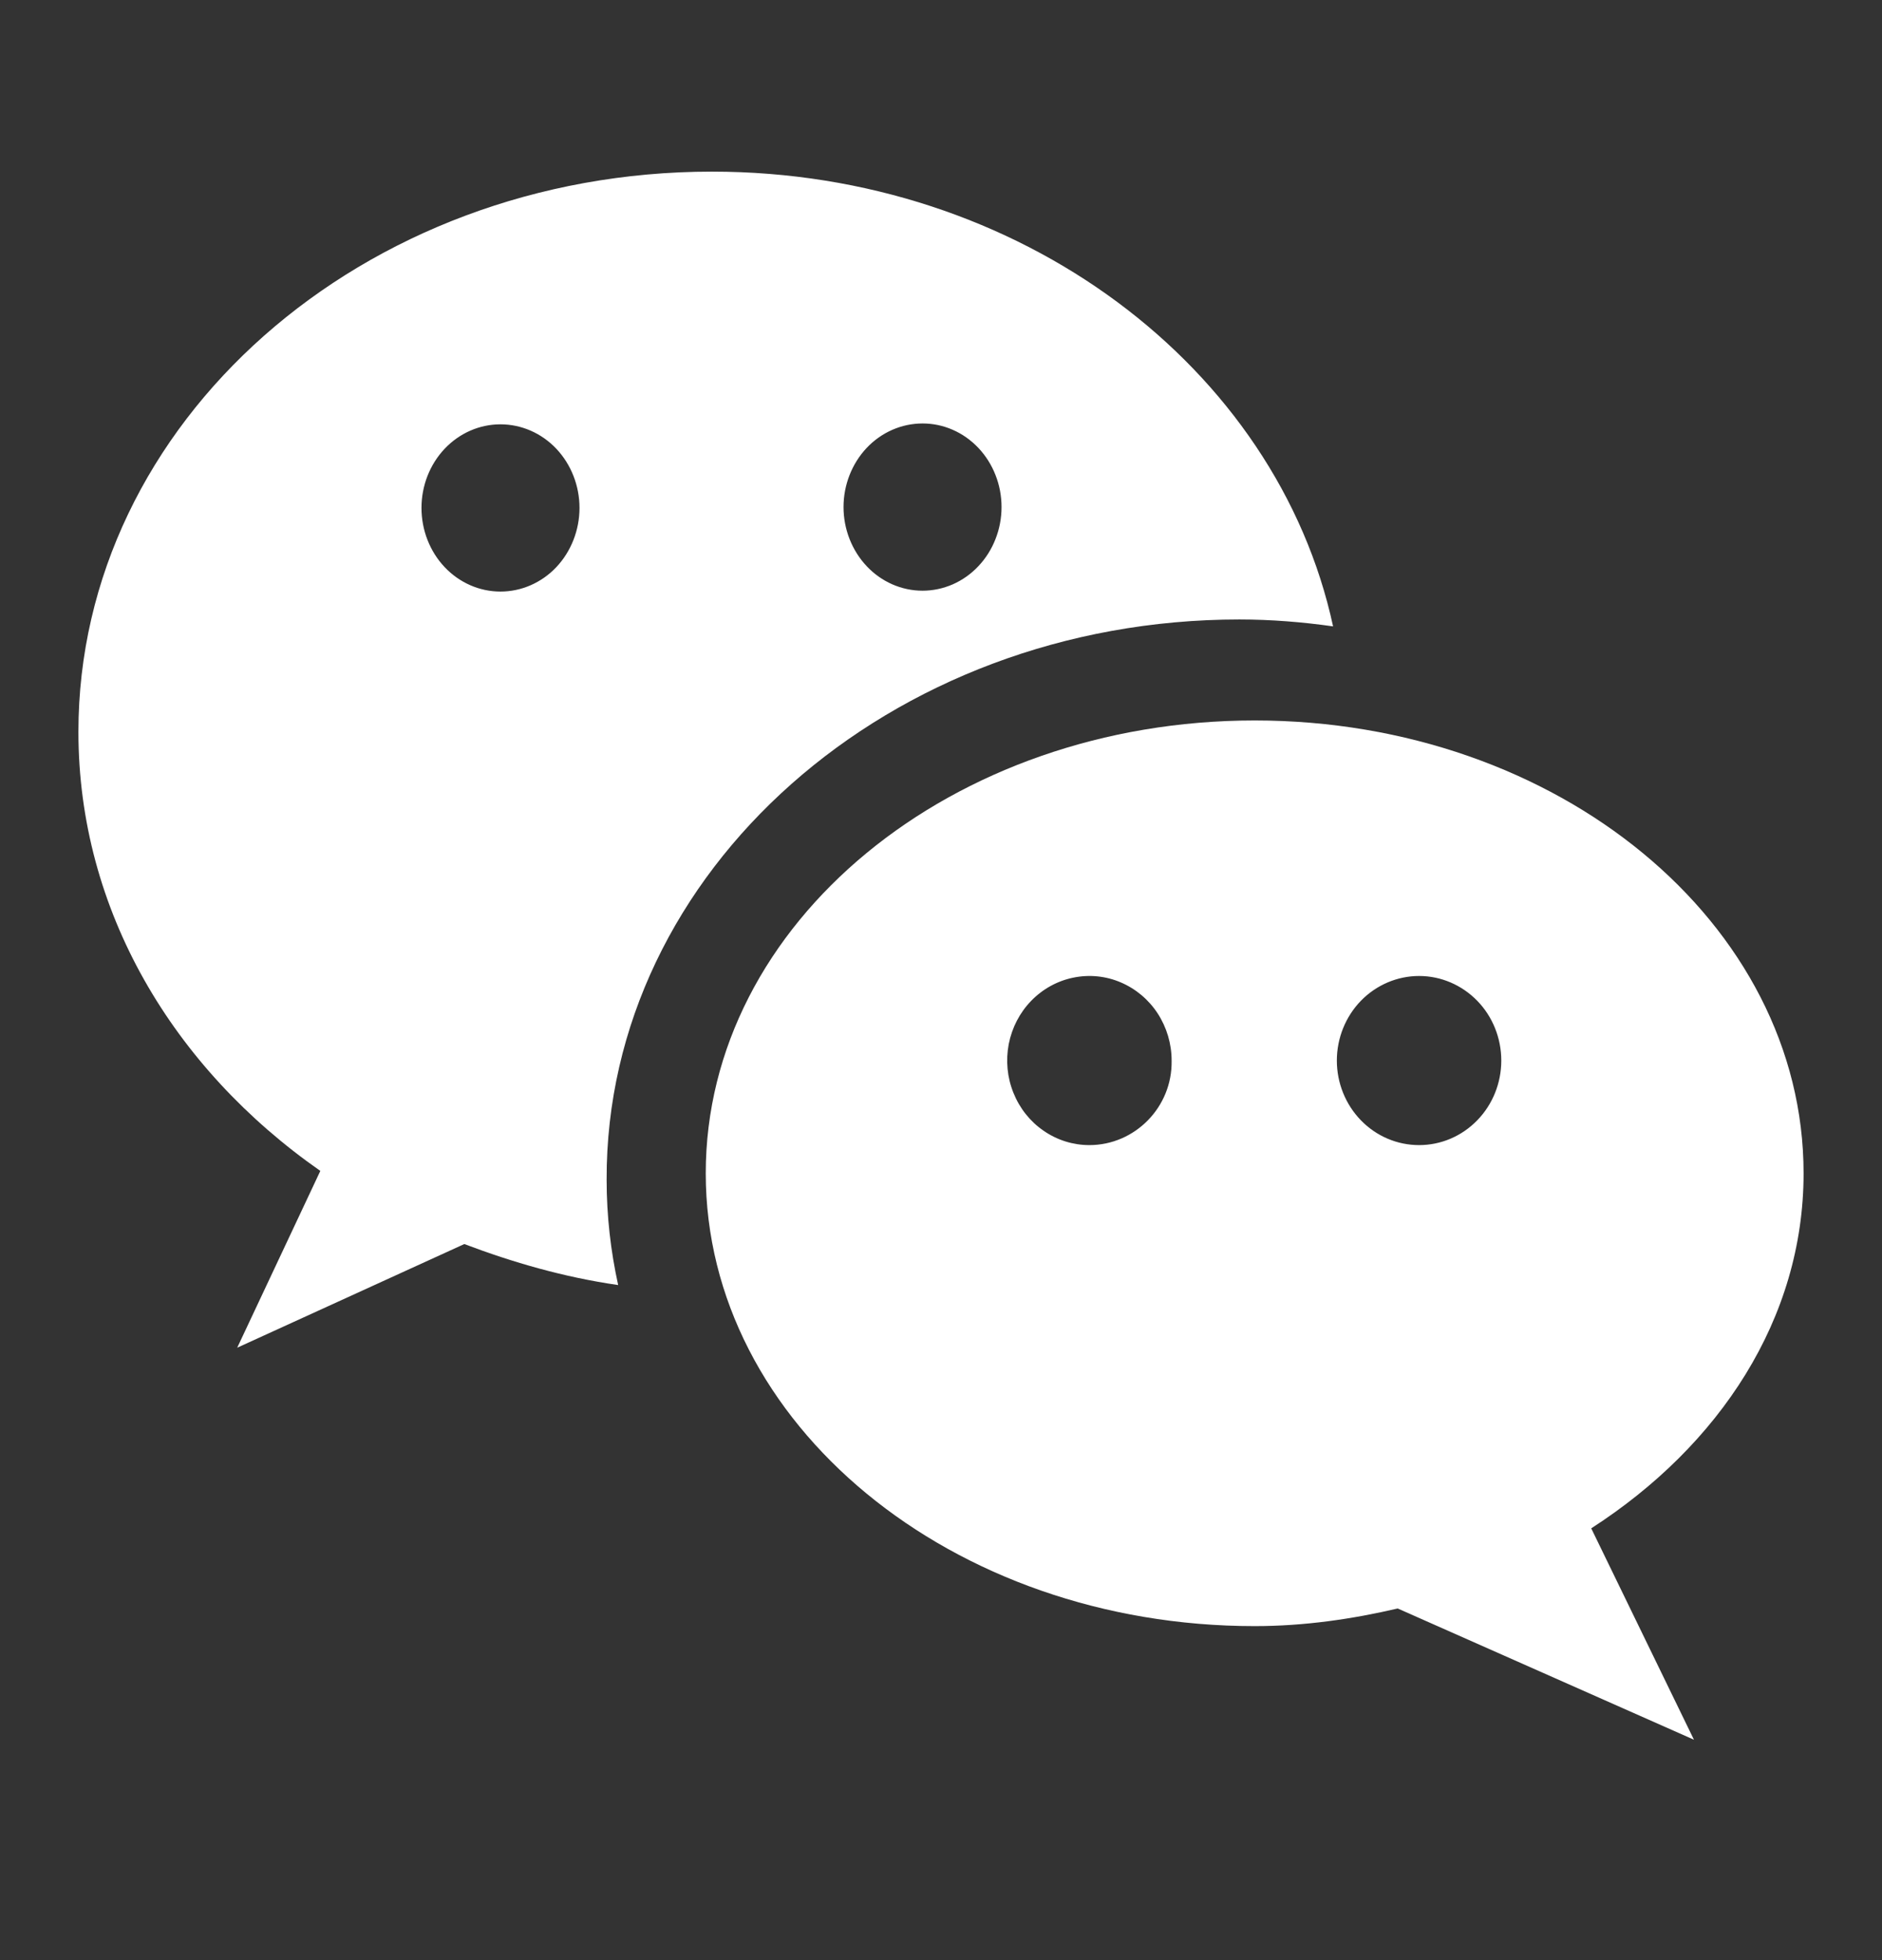 <?xml version="1.0" encoding="UTF-8"?> <svg xmlns="http://www.w3.org/2000/svg" width="24" height="25" viewBox="0 0 24 25" fill="none"><rect x="0" y="0" width="24" height="25" fill="#333333" stroke="none"/><path d="M15.804 7.901C16.213 7.901 16.612 7.934 17 7.989C16.287 4.689 13.013 2.189 9.079 2.189C4.62 2.189 1 5.389 1 9.334C1 11.612 2.207 13.623 4.085 14.934L3.025 17.189L5.921 15.867C6.54 16.101 7.19 16.29 7.883 16.39C7.788 15.956 7.736 15.512 7.736 15.045C7.725 11.112 11.345 7.901 15.804 7.901ZM11.765 5.401C11.897 5.401 12.028 5.428 12.15 5.482C12.272 5.535 12.383 5.614 12.477 5.713C12.57 5.812 12.645 5.93 12.695 6.059C12.746 6.188 12.772 6.327 12.772 6.467C12.772 6.607 12.746 6.746 12.695 6.875C12.645 7.005 12.57 7.122 12.477 7.221C12.383 7.321 12.272 7.399 12.15 7.453C12.028 7.506 11.897 7.534 11.765 7.534C11.498 7.534 11.241 7.422 11.052 7.221C10.864 7.021 10.757 6.75 10.757 6.467C10.757 6.184 10.864 5.913 11.052 5.713C11.241 5.513 11.498 5.401 11.765 5.401ZM6.382 7.545C6.115 7.545 5.859 7.433 5.67 7.233C5.481 7.033 5.375 6.761 5.375 6.478C5.375 6.195 5.481 5.924 5.67 5.724C5.859 5.524 6.115 5.412 6.382 5.412C6.649 5.412 6.906 5.524 7.095 5.724C7.283 5.924 7.39 6.195 7.39 6.478C7.39 6.761 7.283 7.033 7.095 7.233C6.906 7.433 6.649 7.545 6.382 7.545Z" fill="white"></path><path d="M23 14.965C23 11.774 19.866 9.189 16 9.189C12.134 9.189 9 11.774 9 14.965C9 18.156 12.134 20.74 16 20.74C16.633 20.74 17.245 20.65 17.824 20.515L21.602 22.189L20.292 19.493C21.93 18.437 23 16.819 23 14.965ZM13.892 14.605C13.685 14.605 13.482 14.542 13.31 14.423C13.137 14.305 13.003 14.136 12.924 13.939C12.844 13.742 12.824 13.525 12.864 13.316C12.905 13.107 13.004 12.915 13.151 12.764C13.298 12.613 13.485 12.51 13.688 12.469C13.891 12.427 14.102 12.448 14.293 12.53C14.485 12.612 14.649 12.75 14.764 12.927C14.879 13.105 14.941 13.313 14.941 13.527C14.952 14.122 14.471 14.605 13.892 14.605ZM18.097 14.605C17.819 14.605 17.552 14.492 17.355 14.289C17.159 14.087 17.048 13.813 17.048 13.527C17.048 13.241 17.159 12.966 17.355 12.764C17.552 12.562 17.819 12.448 18.097 12.448C18.375 12.448 18.641 12.562 18.838 12.764C19.035 12.966 19.145 13.241 19.145 13.527C19.145 13.813 19.035 14.087 18.838 14.289C18.641 14.492 18.375 14.605 18.097 14.605Z" fill="white"></path></svg> 